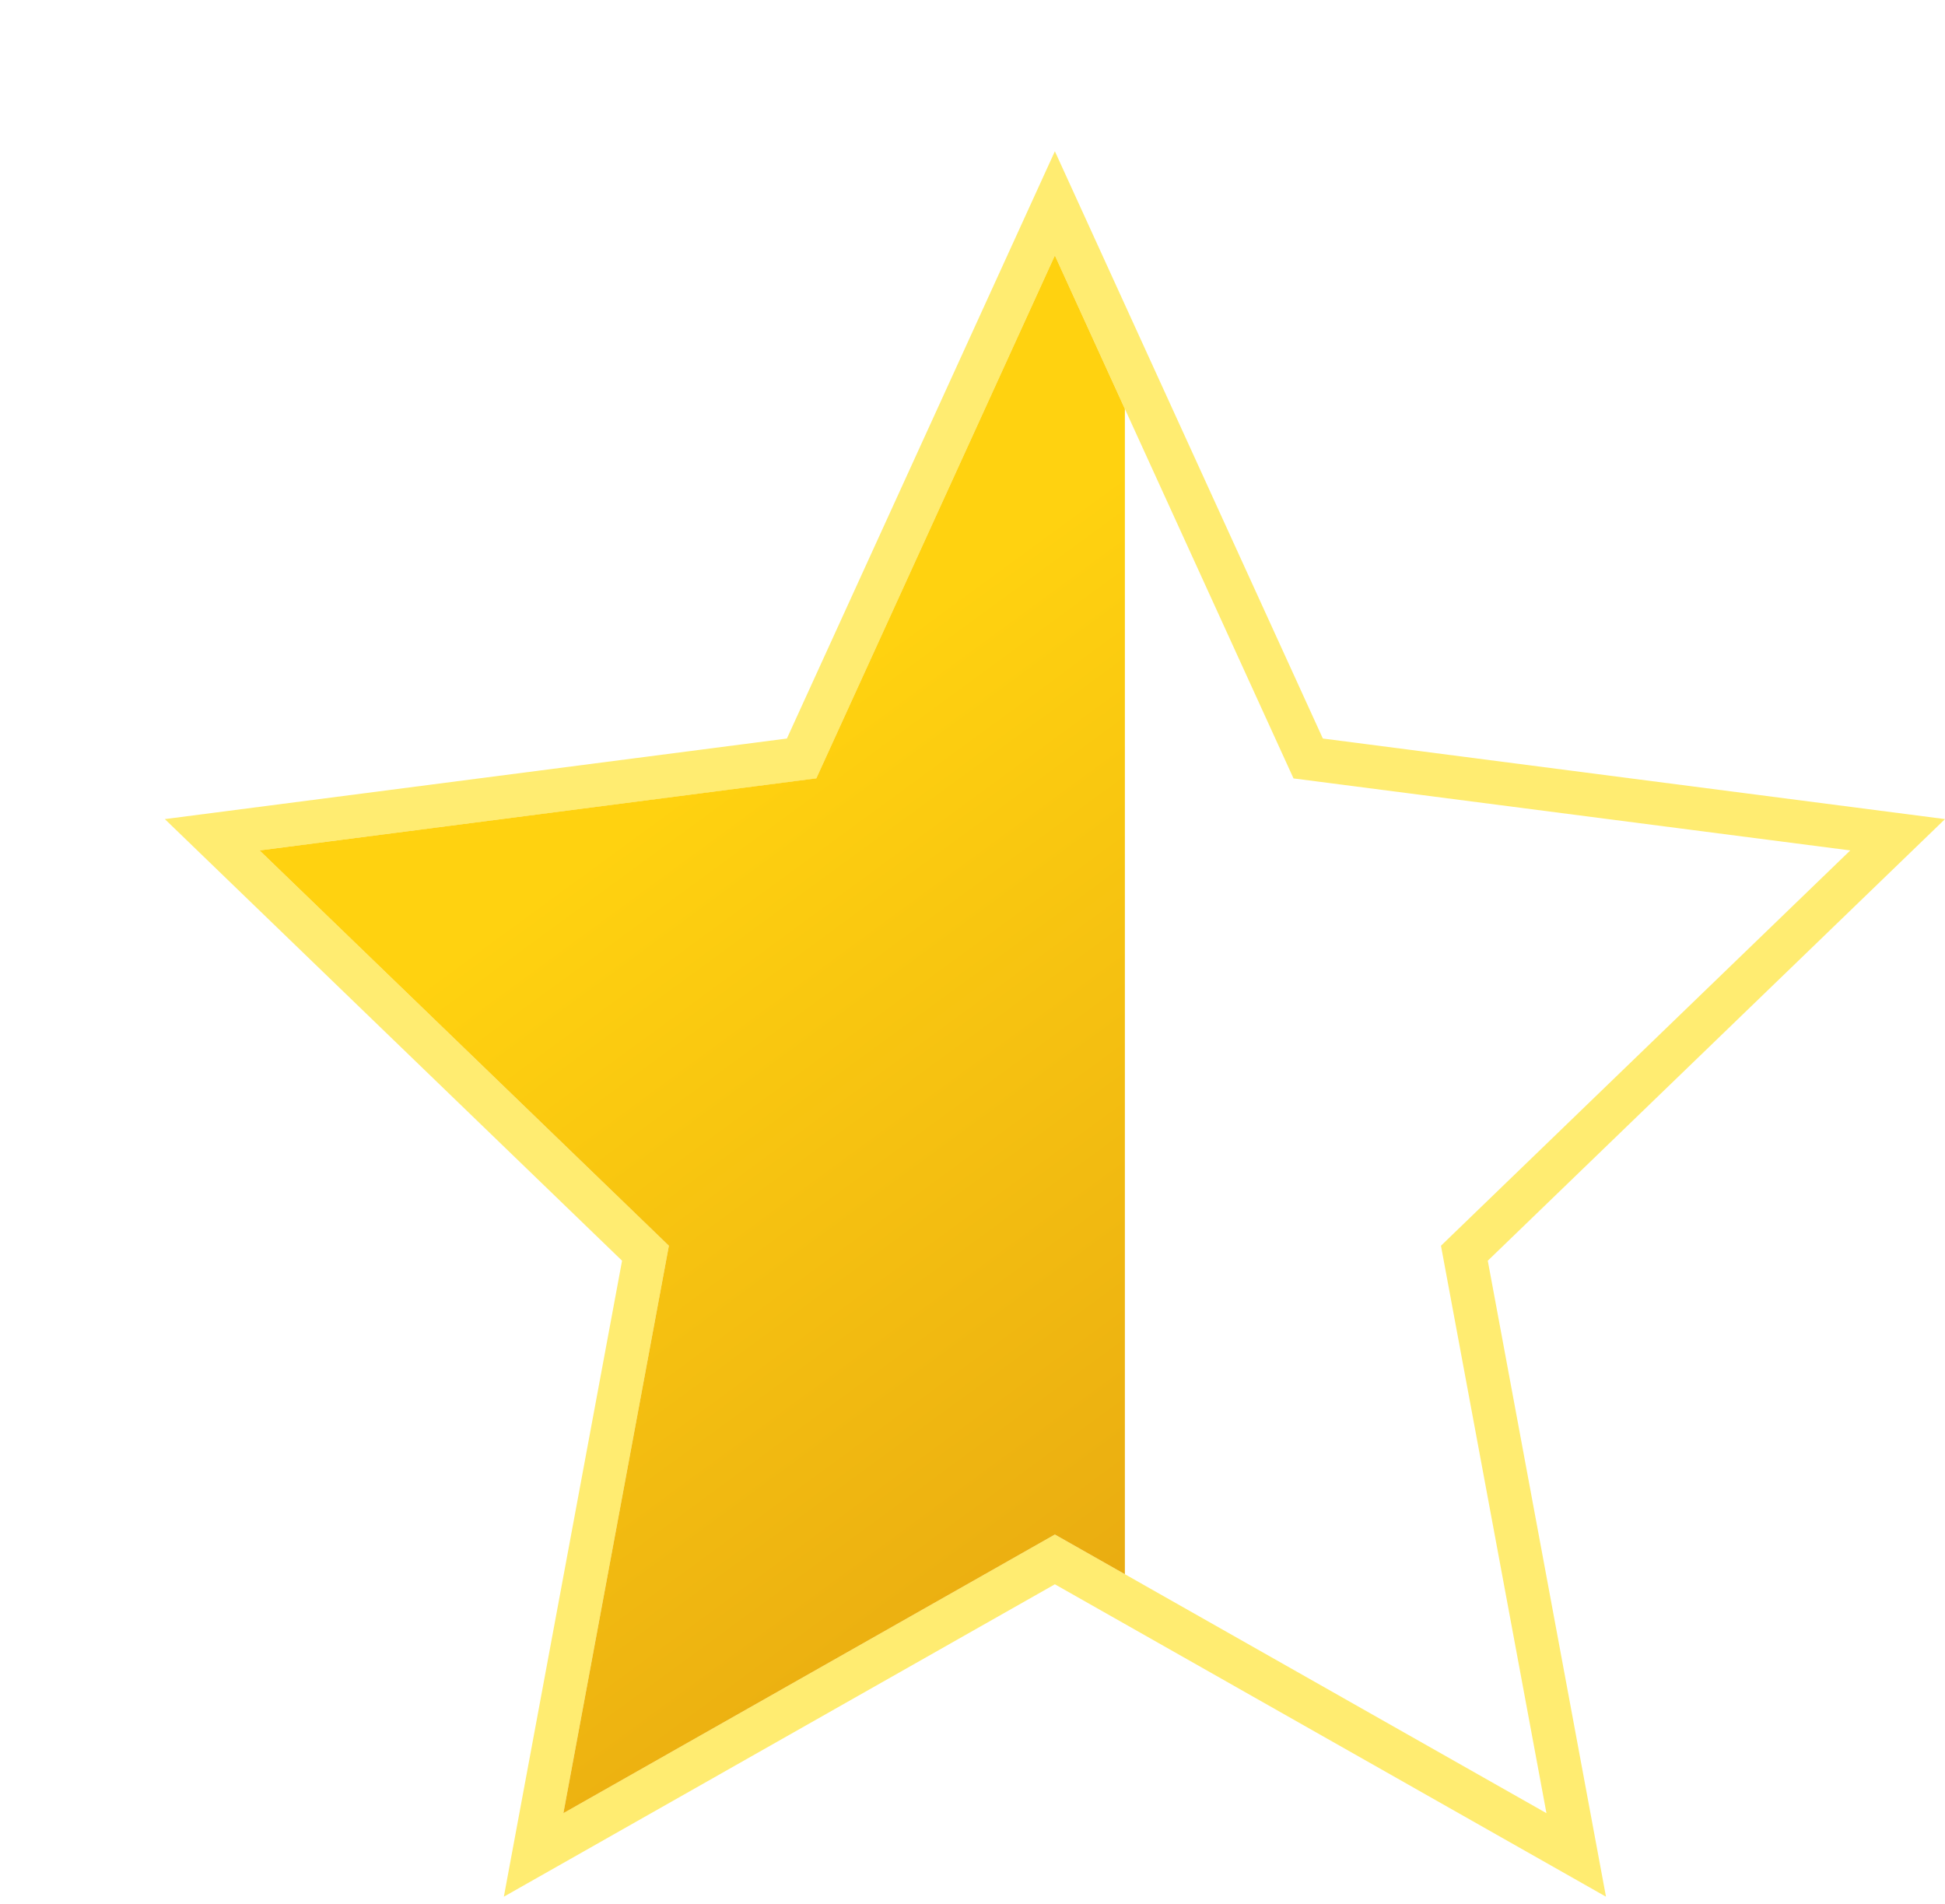 <svg xmlns="http://www.w3.org/2000/svg" xmlns:xlink="http://www.w3.org/1999/xlink" width="22.478" height="22" viewBox="0 0 22.478 22">
  <defs>
    <clipPath id="clip-path">
      <rect id="Rectangle_145" data-name="Rectangle 145" width="13" height="22" transform="translate(1262 523)" fill="#fff" stroke="#707070" stroke-width="1"/>
    </clipPath>
    <linearGradient id="linear-gradient" x1="0.815" y1="1" x2="0.299" y2="0.316" gradientUnits="objectBoundingBox">
      <stop offset="0" stop-color="#df9a12"/>
      <stop offset="1" stop-color="#ffd210"/>
    </linearGradient>
  </defs>
  <g id="Group_402" data-name="Group 402" transform="translate(-1260 -523)">
    <g id="Path_51" data-name="Path 51" transform="translate(1263 525.952)" fill="none">
      <path d="M9.191,0l2.757,6.043,6.434.833-4.73,4.567L14.872,18,9.191,14.78,3.511,18,4.73,11.443,0,6.875l6.434-.833Z" stroke="none"/>
      <path d="M 9.191 0 L 6.434 6.043 L -1.9073486328125e-06 6.875 L 4.73 11.443 L 3.511 18 L 9.191 14.78 L 14.872 18 L 13.653 11.443 L 18.383 6.875 L 11.949 6.043 L 9.191 0 M 9.191 -1.204 L 12.288 5.582 L 19.478 6.513 L 14.194 11.616 L 15.56 18.965 L 9.191 15.355 L 2.823 18.965 L 4.189 11.616 L -1.095 6.513 L 6.094 5.582 L 9.191 -1.204 Z" stroke="none" fill="#ffec71"/>
    </g>
    <g id="Mask_Group_18" data-name="Mask Group 18" transform="translate(-2)" clip-path="url(#clip-path)">
      <path id="Path_163" data-name="Path 163" d="M9.191,0l2.757,6.043,6.434.833-4.73,4.567L14.872,18,9.191,14.78,3.511,18,4.73,11.443,0,6.875l6.434-.833Z" transform="translate(1265 525.952)" fill="url(#linear-gradient)"/>
    </g>
  </g>
</svg>
